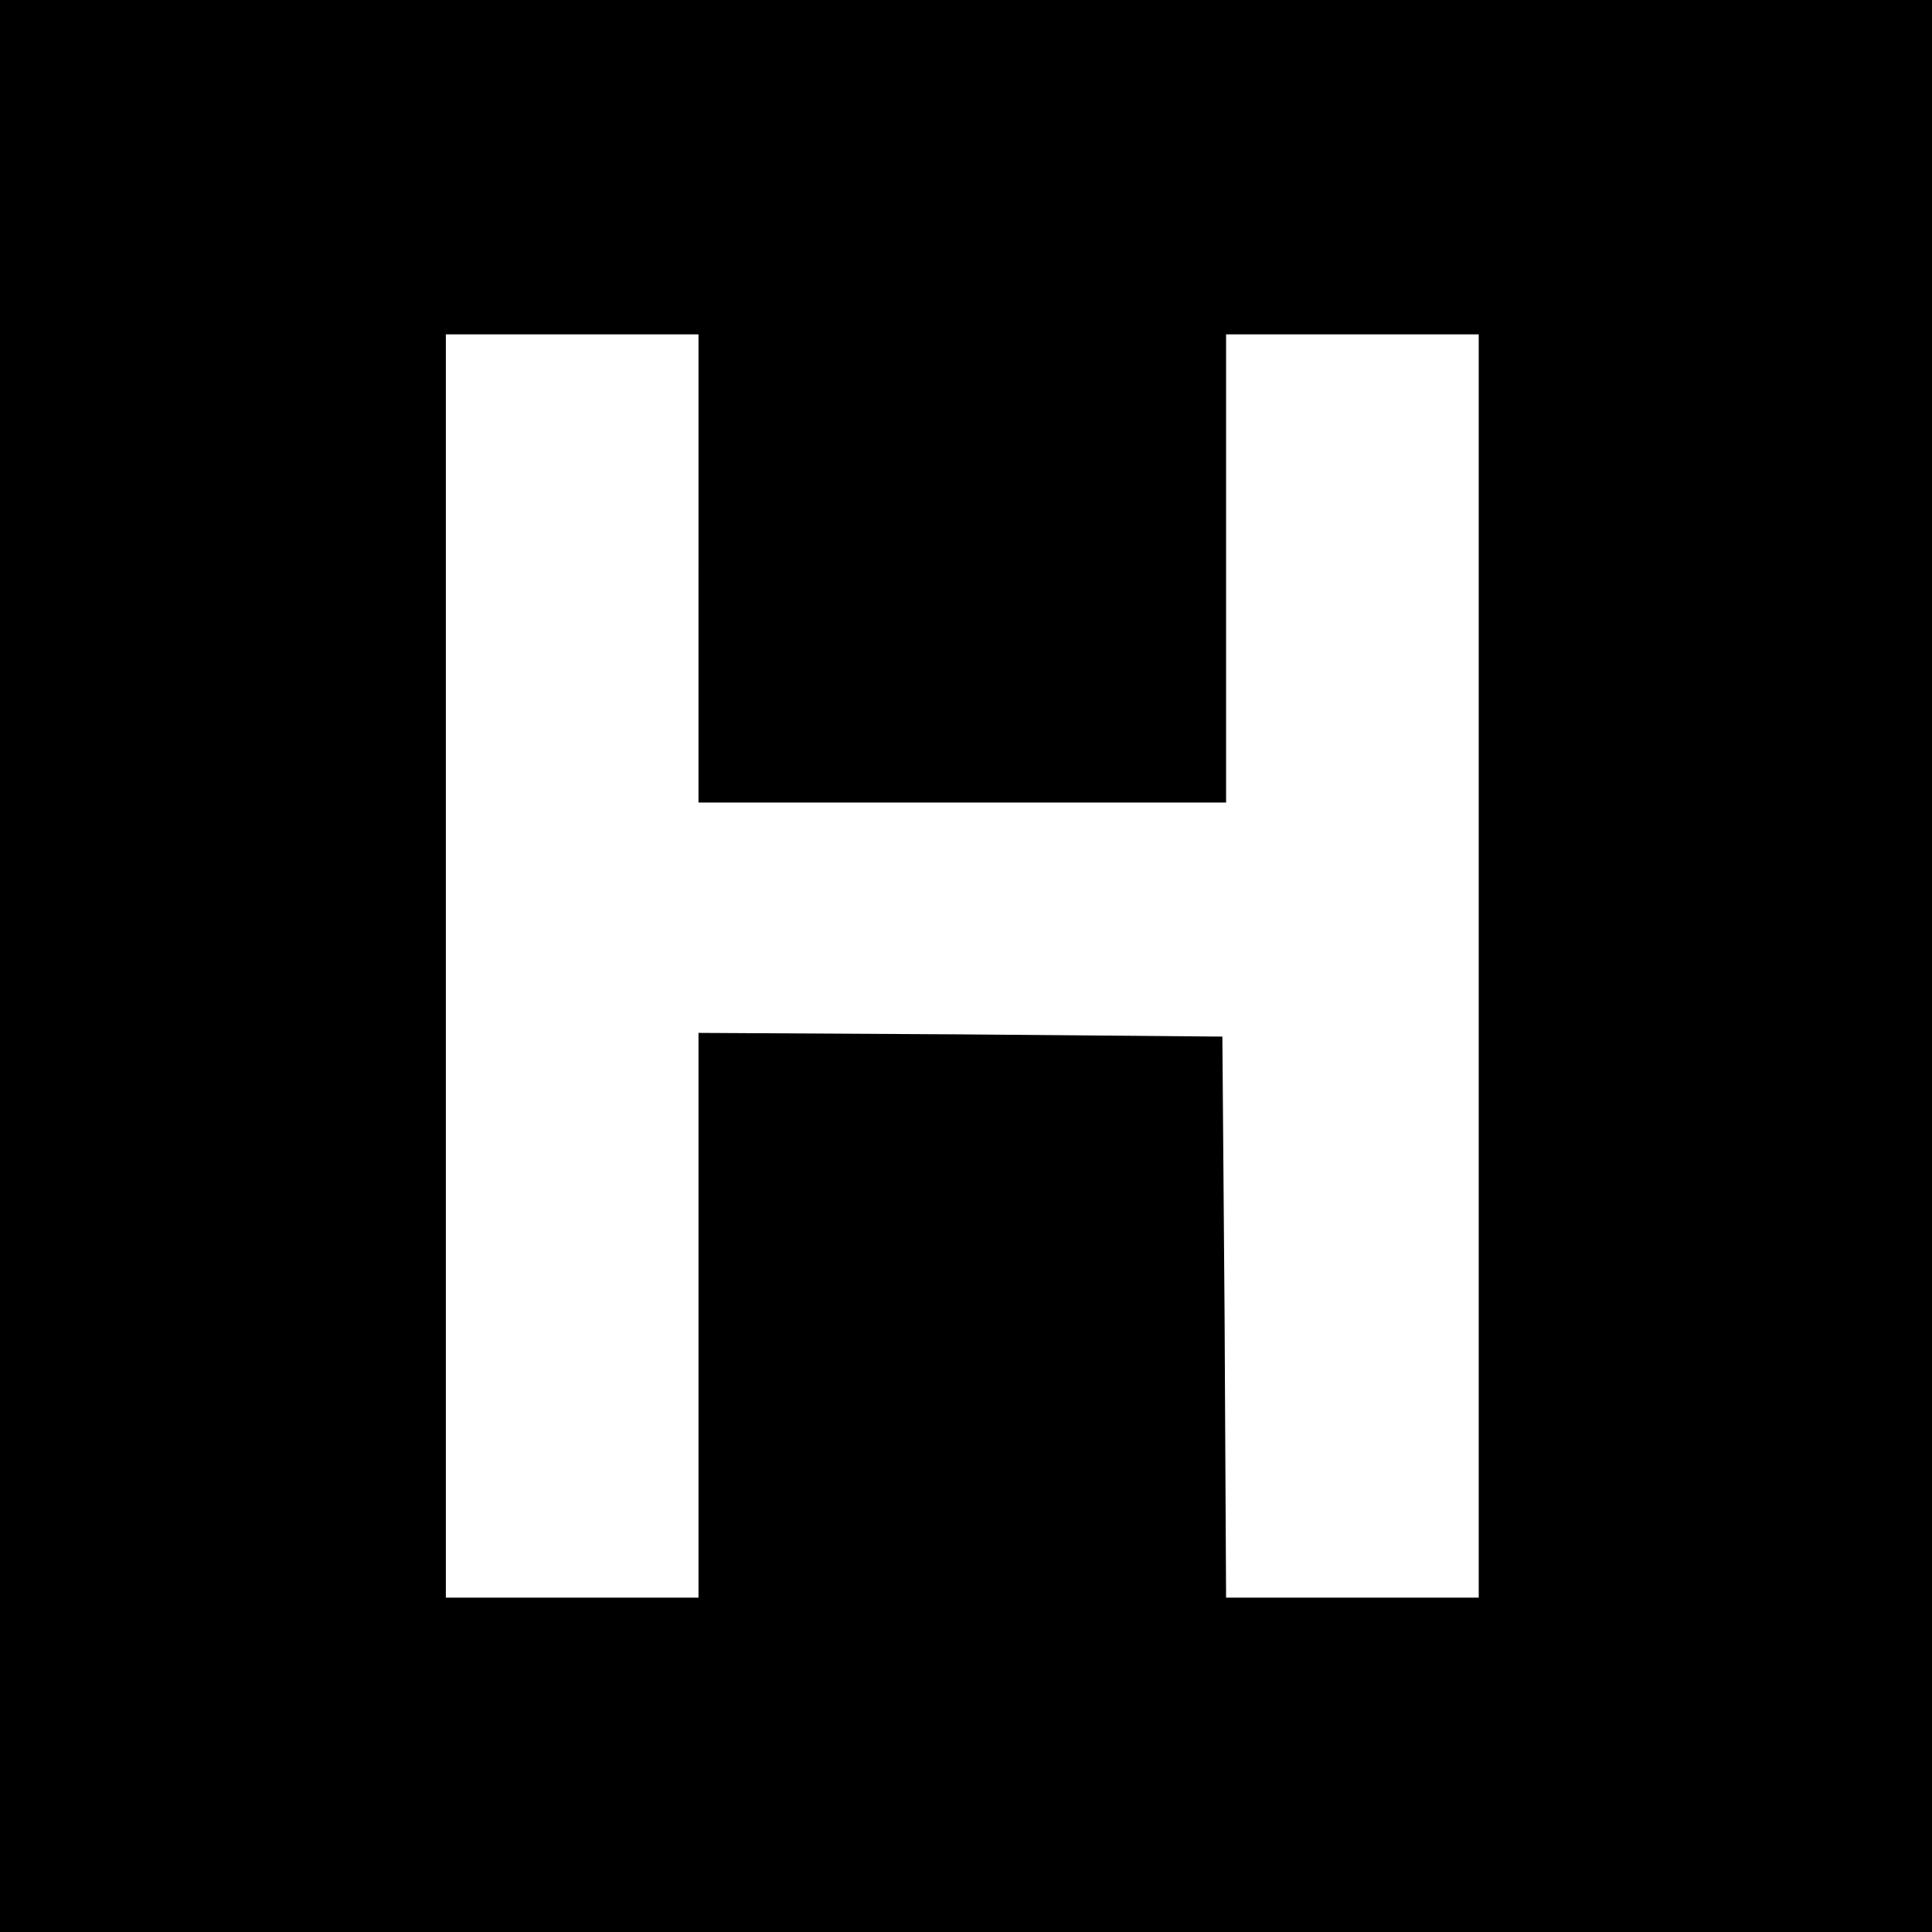 <?xml version="1.0" standalone="no"?>
<!DOCTYPE svg PUBLIC "-//W3C//DTD SVG 20010904//EN"
 "http://www.w3.org/TR/2001/REC-SVG-20010904/DTD/svg10.dtd">
<svg version="1.0" xmlns="http://www.w3.org/2000/svg"
 width="260pt" height="260pt" viewBox="0 0 260 260"
 preserveAspectRatio="xMidYMid meet">
<g transform="translate(0,260) scale(0.1,-0.1)"
fill="#000000" stroke="none">
<path d="M0 1300 l0 -1300 1300 0 1300 0 0 1300 0 1300 -1300 0 -1300 0 0
-1300z m940 535 l0 -315 355 0 355 0 0 315 0 315 170 0 170 0 0 -850 0 -850
-170 0 -170 0 -2 377 -3 378 -352 3 -353 2 0 -380 0 -380 -170 0 -170 0 0 850
0 850 170 0 170 0 0 -315z"/>
</g>
</svg>
